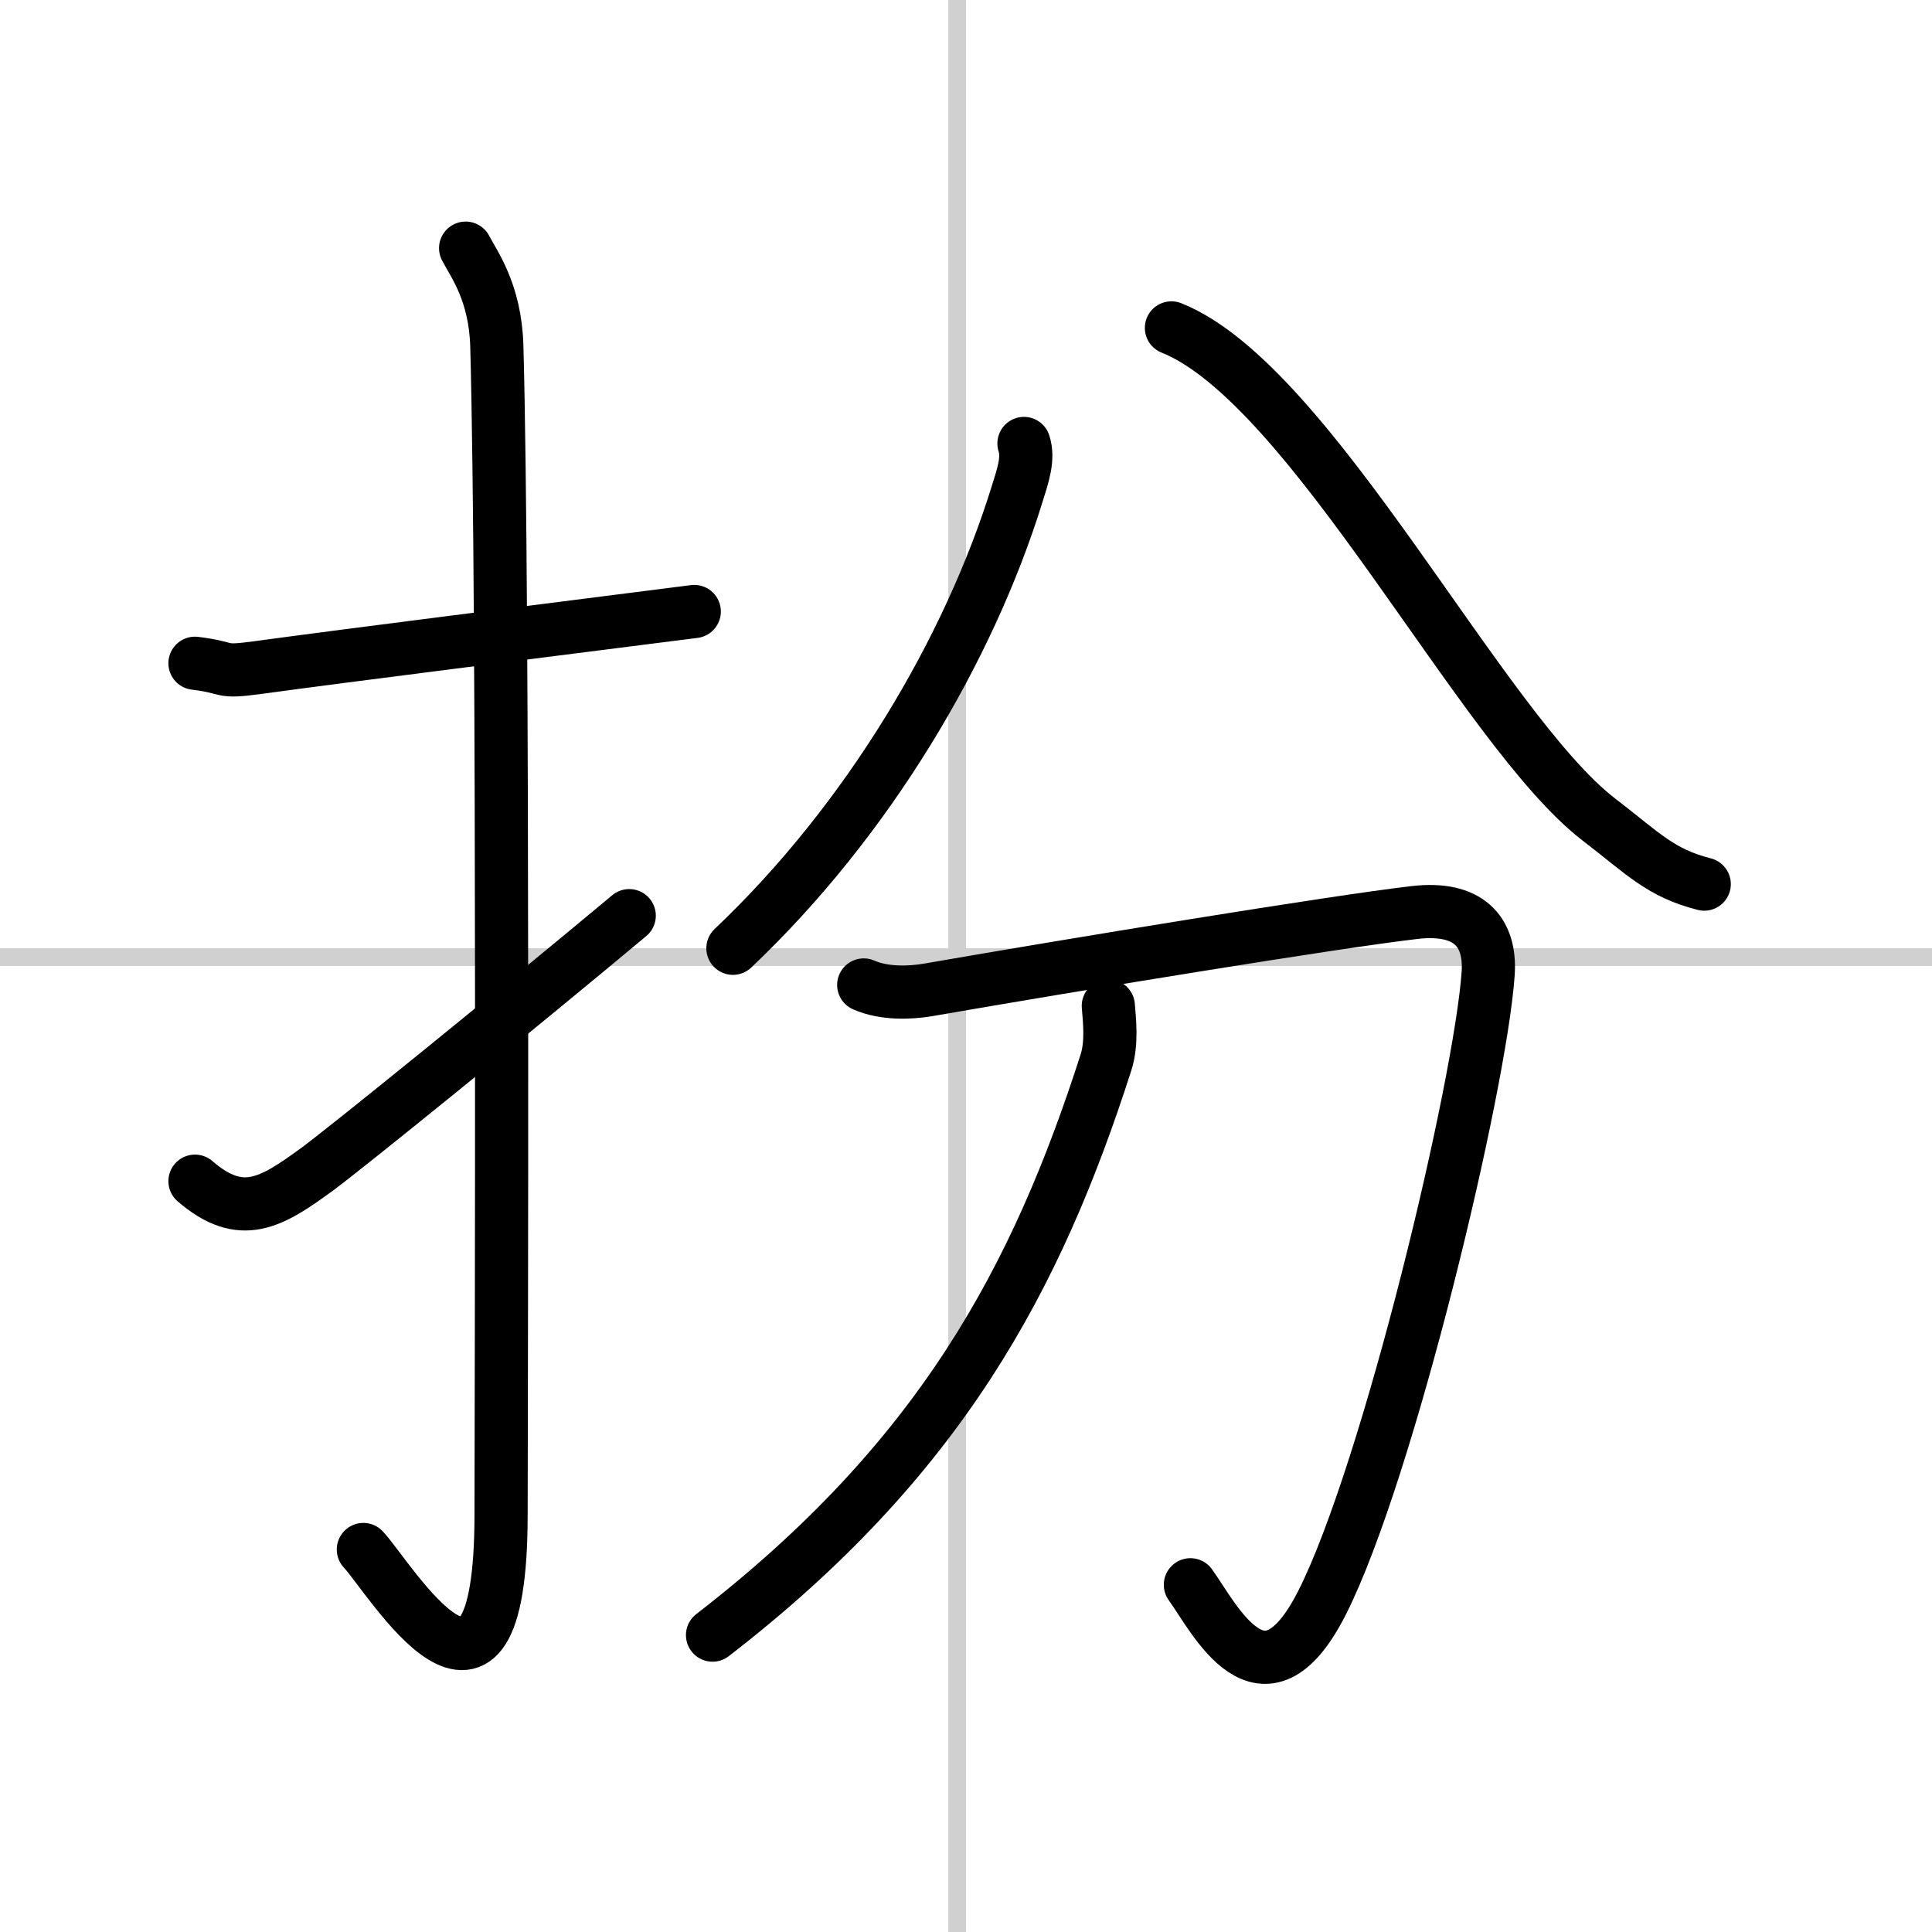 <svg width="400" height="400" viewBox="0 0 109 109" xmlns="http://www.w3.org/2000/svg"><rect x="0" y="0" width="109" height="109" fill="#808080" stroke="none"/><g fill="none" stroke="#000" stroke-linecap="round" stroke-linejoin="round" stroke-width="3"><rect width="100%" height="100%" fill="#fff" stroke="#fff"/><line x1="54" x2="54" y2="109" stroke="#d0d0d0" stroke-width="1"/><line x2="109" y1="54" y2="54" stroke="#d0d0d0" stroke-width="1"/><path d="m11 37.42c2.08 0.25 1.27 0.55 3.5 0.25 5.5-0.75 15.5-2 24.67-3.17"/><path d="m26.27 14c0.48 0.92 1.67 2.49 1.76 5.52 0.4 14.55 0.24 60.94 0.24 65.9 0 14.25-6.32 3.53-7.77 2"/><path d="m11 66.64c2.62 2.26 4.31 1.22 6.94-0.71 1.55-1.14 11-8.79 17.56-14.27"/><path d="M57.77,25.02c0.28,0.85-0.06,1.81-0.39,2.87C54.67,36.63,49,46.25,41.35,53.5"/><path d="m66.09 18.5c7.92 3.16 17.52 22.68 24.12 27.74 2.55 1.96 3.47 3.01 5.94 3.64"/><path d="m48.73 55.57c1.16 0.51 2.61 0.45 3.62 0.28 8.24-1.43 22.91-3.84 27.48-4.37 2.97-0.34 4.29 1.03 4.13 3.44-0.44 6.35-5.63 28.1-9.37 35.5-3.34 6.59-6.09 0.84-7.43-1.01"/><path d="m62.53 56.75c0.06 0.79 0.22 2.08-0.13 3.18-3.92 12.22-9.37 22.41-22.2 32.32"/></g></svg>
